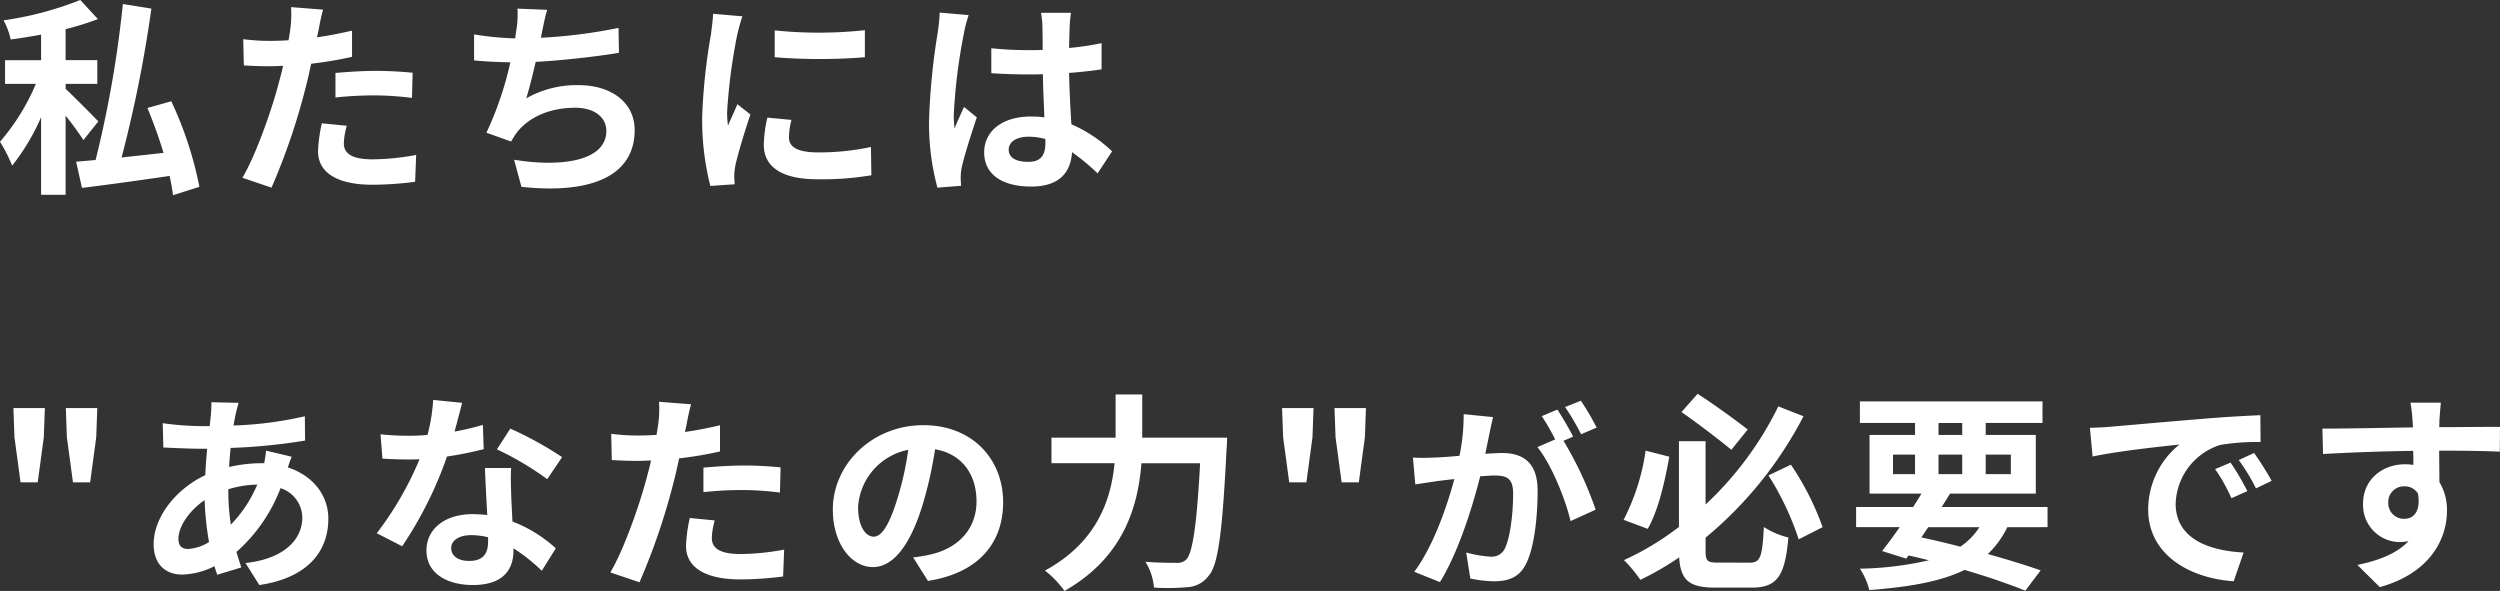 <svg xmlns="http://www.w3.org/2000/svg" width="405.408" height="95.824" viewBox="0 0 405.408 95.824"><rect x="0" y="0" width="405.408" height="95.824" fill="#333333" stroke="none"/><defs><style>.a{fill:#fff;}</style></defs><g transform="translate(-90.782 -341.304)"><path class="a" d="M4.114-14.484H6.9l.986-7.31.17-4.726h-5.1l.17,4.726Zm8.5,0H15.4l.986-7.31.17-4.726h-5.1l.17,4.726ZM39.474-27.37l-4.42-.1c.034.578-.034,1.394-.068,2.04q-.1.867-.2,1.836h-1.36a48.043,48.043,0,0,1-6.256-.476l.1,3.944c1.6.068,4.25.2,6.018.2h1.088q-.2,2.091-.306,4.284C29.308-13.4,25.7-8.84,25.7-4.454c0,3.434,2.108,4.93,4.59,4.93a12.135,12.135,0,0,0,5.27-1.36c.136.476.306.952.442,1.394l3.91-1.19c-.272-.816-.544-1.666-.782-2.516a26.108,26.108,0,0,0,7.14-10.336,5.056,5.056,0,0,1,3.536,4.76c0,3.332-2.652,6.664-9.214,7.378l2.244,3.57C51.2.918,54.026-3.74,54.026-8.568c0-3.944-2.618-7.038-6.562-8.33.2-.646.476-1.36.612-1.734l-4.148-.986a18.679,18.679,0,0,1-.306,2.04H43.01a23.193,23.193,0,0,0-5.066.612c.034-1.02.136-2.074.238-3.094a93.575,93.575,0,0,0,12.07-1.19l-.034-3.944a59.675,59.675,0,0,1-11.56,1.5c.1-.68.238-1.292.34-1.87C39.134-26.078,39.27-26.69,39.474-27.37ZM29.716-5.338c0-1.938,1.7-4.522,4.25-6.256a47.377,47.377,0,0,0,.714,6.8,7.248,7.248,0,0,1-3.4,1.122C30.192-3.672,29.716-4.25,29.716-5.338Zm8.092-7.922v-.1A16.95,16.95,0,0,1,42.5-14.11a20.938,20.938,0,0,1-4.284,6.494A35.764,35.764,0,0,1,37.808-13.26Zm37.91-14.11-4.692-.476a28.592,28.592,0,0,1-.918,5.678c-1.054.1-2.074.136-3.094.136a42.953,42.953,0,0,1-4.522-.238l.306,3.944c1.462.1,2.856.136,4.25.136.578,0,1.156,0,1.768-.034a53.568,53.568,0,0,1-6.936,12l4.114,2.108A62.648,62.648,0,0,0,73.27-18.666a58.985,58.985,0,0,0,5.95-1.19L79.084-23.8a41.681,41.681,0,0,1-4.59,1.088C75-24.548,75.446-26.282,75.718-27.37ZM73.95-3.842c0-1.19,1.258-2.074,3.23-2.074a12.214,12.214,0,0,1,2.754.34v.68c0,1.87-.714,3.162-3.06,3.162C75-1.734,73.95-2.584,73.95-3.842ZM83.674-16.8h-4.25c.068,2.074.238,5.1.374,7.616-.782-.068-1.53-.136-2.346-.136-4.726,0-7.514,2.55-7.514,5.882,0,3.74,3.332,5.61,7.548,5.61,4.828,0,6.562-2.448,6.562-5.61v-.34a28.823,28.823,0,0,1,4.59,3.638l2.278-3.638a22.234,22.234,0,0,0-7.038-4.352c-.068-1.7-.17-3.332-.2-4.318C83.64-13.94,83.572-15.368,83.674-16.8Zm5.848,1.8,2.414-3.57a58.566,58.566,0,0,0-8.4-4.624l-2.176,3.366A49.072,49.072,0,0,1,89.522-14.994Zm27.166,6.7L112.642-8.7a23.776,23.776,0,0,0-.612,4.556c0,3.434,3.094,5.406,8.806,5.406a54.579,54.579,0,0,0,6.936-.476l.17-4.352a39.9,39.9,0,0,1-7.072.714c-3.638,0-4.658-1.122-4.658-2.618A11.649,11.649,0,0,1,116.688-8.3Zm-3.842-18.836-5.2-.408a17.43,17.43,0,0,1-.1,3.434q-.1.816-.306,1.938-1.581.1-3.06.1a33.647,33.647,0,0,1-4.284-.272l.1,4.25c1.19.068,2.482.136,4.114.136.714,0,1.462-.034,2.244-.068-.2.986-.476,1.938-.714,2.856-1.258,4.76-3.842,11.9-5.882,15.3l4.726,1.6a105.653,105.653,0,0,0,5.406-15.742c.374-1.394.714-2.89,1.02-4.352a62.592,62.592,0,0,0,6.63-1.122v-4.25c-1.87.442-3.774.816-5.678,1.088.1-.476.2-.918.272-1.292C112.268-24.684,112.574-26.214,112.846-27.132Zm2.006,10.268v3.978a58.417,58.417,0,0,1,6.562-.34,49.844,49.844,0,0,1,5.848.408l.1-4.08a59.79,59.79,0,0,0-5.984-.306C119.2-17.2,116.756-17.034,114.852-16.864Zm48.6,5.6c0-6.976-4.992-12.48-12.928-12.48-8.288,0-14.688,6.3-14.688,13.7,0,5.408,2.944,9.312,6.5,9.312,3.488,0,6.24-3.968,8.16-10.432a64.713,64.713,0,0,0,1.92-8.672c4.32.736,6.72,4.032,6.72,8.448,0,4.672-3.2,7.616-7.3,8.576a24.612,24.612,0,0,1-2.976.512l2.4,3.808C159.326.256,163.454-4.512,163.454-11.264Zm-23.52.8a10.073,10.073,0,0,1,8.128-9.28,48.034,48.034,0,0,1-1.7,7.744c-1.312,4.32-2.56,6.336-3.9,6.336C141.214-5.664,139.934-7.232,139.934-10.464ZM186.01-21.726v-7h-4.318v7h-10.4v4.148h10.234c-.578,5.95-2.856,12.818-11.288,17.408a16.126,16.126,0,0,1,3.162,3.3c9.554-5.406,11.934-13.668,12.478-20.706h9.52c-.544,10.1-1.224,14.552-2.244,15.606a2.009,2.009,0,0,1-1.6.544c-.884,0-2.89,0-5.032-.17a9.393,9.393,0,0,1,1.394,4.182,34.58,34.58,0,0,0,5.44-.068,4.583,4.583,0,0,0,3.468-1.9c1.5-1.768,2.176-6.868,2.856-20.4.068-.544.1-1.938.1-1.938Zm23.834,7.242h2.788l.986-7.31.17-4.726h-5.1l.17,4.726Zm8.5,0h2.788l.986-7.31.17-4.726h-5.1l.17,4.726ZM242.9-25.056l-4.768-.48a32.566,32.566,0,0,1-.672,6.752c-1.632.16-3.136.256-4.128.288a30.555,30.555,0,0,1-3.424,0l.384,4.352c.992-.16,2.656-.384,3.584-.544.576-.064,1.6-.192,2.752-.32-1.184,4.384-3.392,10.848-6.5,15.04l4.16,1.664c2.944-4.7,5.312-12.288,6.528-17.152.928-.064,1.728-.128,2.24-.128,1.984,0,3.1.352,3.1,2.912,0,3.168-.448,7.04-1.312,8.864a2.347,2.347,0,0,1-2.4,1.376,18.491,18.491,0,0,1-3.9-.672l.672,4.224a21.029,21.029,0,0,0,3.84.448c2.432,0,4.192-.7,5.248-2.944,1.376-2.784,1.824-7.968,1.824-11.744,0-4.608-2.4-6.112-5.792-6.112-.672,0-1.6.064-2.688.128.224-1.152.48-2.336.672-3.3C242.484-23.2,242.708-24.224,242.9-25.056Zm14.24-2.656-2.56,1.024a36.193,36.193,0,0,1,2.592,4.416L259.7-23.36A42.571,42.571,0,0,0,257.14-27.712Zm-3.808,1.44L250.8-25.216a35.381,35.381,0,0,1,2.176,3.776l-2.88,1.248c2.272,2.816,4.544,8.448,5.376,12l4.064-1.856a58.068,58.068,0,0,0-5.216-11.168l1.568-.672C255.284-23.072,254.132-25.088,253.332-26.272Zm30.866,3.22c-1.938-1.5-5.372-4.012-8.126-5.78l-2.618,2.958c2.652,1.836,6.12,4.488,8.092,6.12ZM267.64-19.618A35.087,35.087,0,0,1,264.07-8.4l3.91,1.462c1.7-2.924,2.788-7.684,3.5-11.7ZM279.37-1.462c-1.734,0-2.006-.238-2.006-1.972V-5.508a63.4,63.4,0,0,0,15.878-19.686l-4.08-1.6a54.578,54.578,0,0,1-11.8,15.912V-21.148h-4.318V-7.242a45.634,45.634,0,0,1-8.908,5.372,23.623,23.623,0,0,1,2.652,3.2,48.023,48.023,0,0,0,6.29-3.638c.238,3.74,1.666,4.9,5.848,4.9h5.95c4.182,0,5.372-2.006,5.916-8.126a12.911,12.911,0,0,1-3.978-1.7c-.238,4.794-.544,5.78-2.278,5.78Zm8.194-14.144a46.312,46.312,0,0,1,4.9,10.37l3.876-1.972A44.433,44.433,0,0,0,291.2-17.34Zm25.908,8.4h8.3a10.963,10.963,0,0,1-3.094,3.162c-2.074-.544-4.216-1.054-6.324-1.5ZM307.76-18.972h3.57v3.162h-3.57Zm7.378-5.134h3.842v1.938h-3.842Zm11.73,5.134v3.162h-4.08v-3.162Zm-11.73,3.162v-3.162h3.842v3.162Zm17.68,8.6v-3.264h-17.17c.476-.748.918-1.462,1.36-2.176h13.906v-9.52h-8.126v-1.938H332v-3.5H302.388v3.5h8.942v1.938h-7.378v9.52h8.432c-.442.714-.884,1.428-1.36,2.176h-9.248v3.264h7.072c-1.02,1.462-2.006,2.788-2.856,3.876l3.91,1.224.374-.51c1.122.238,2.21.51,3.3.782a53.684,53.684,0,0,1-11.186,1.36,11.453,11.453,0,0,1,1.53,3.468c6.6-.51,11.628-1.394,15.436-3.264C323.2.85,326.63,2.04,329.214,3.094L331.7-.2c-2.312-.816-5.27-1.734-8.568-2.652a14.955,14.955,0,0,0,3.162-4.352Zm6.868-16.116.442,4.658c3.944-.85,10.88-1.6,14.076-1.938A13.6,13.6,0,0,0,349.138-10.1c0,7.378,6.732,11.186,13.872,11.662l1.6-4.658c-5.78-.306-11.016-2.312-11.016-7.922a10.332,10.332,0,0,1,7.208-9.52,35.322,35.322,0,0,1,6.562-.476l-.034-4.352c-2.414.1-6.12.306-9.622.612-6.222.51-11.832,1.02-14.688,1.258C342.372-23.426,341.046-23.358,339.686-23.324ZM362.5-17.68l-2.516,1.054a26.233,26.233,0,0,1,2.652,4.726l2.584-1.156A42.2,42.2,0,0,0,362.5-17.68Zm3.808-1.564-2.482,1.156a29.912,29.912,0,0,1,2.788,4.59l2.55-1.224A50.854,50.854,0,0,0,366.308-19.244ZM396.6-27.4h-4.93a24.672,24.672,0,0,1,.34,2.958c.034.272.034.612.068,1.054-4.624.068-10.812.2-14.688.2l.1,4.114c4.182-.238,9.486-.442,14.62-.51.034.748.034,1.53.034,2.278a8.824,8.824,0,0,0-1.36-.1c-3.706,0-6.8,2.516-6.8,6.358a6,6,0,0,0,5.848,6.256,7.27,7.27,0,0,0,1.53-.17c-1.87,2.04-4.862,3.162-8.3,3.876l3.638,3.6C395,.2,397.588-5.44,397.588-9.86a8.653,8.653,0,0,0-1.224-4.658c0-1.5-.034-3.366-.034-5.1,4.624,0,7.786.068,9.826.17l.034-4.012c-1.768-.034-6.426.034-9.86.034.034-.408.034-.782.034-1.054C396.4-25.024,396.534-26.86,396.6-27.4Zm-8.534,16.286a2.56,2.56,0,0,1,2.618-2.72,2.507,2.507,0,0,1,2.21,1.19c.476,2.992-.782,4.08-2.21,4.08A2.539,2.539,0,0,1,388.068-11.118Z" transform="translate(90 434)"/><path class="a" d="M16.728-9.01c-.816-.85-4.114-4.182-5.3-5.27V-15.1h5.134v-3.842H11.424V-23.97A45.377,45.377,0,0,0,16.66-25.6L13.8-28.7A53.455,53.455,0,0,1,1.36-25.4,11.771,11.771,0,0,1,2.516-22.3c1.6-.2,3.264-.476,4.93-.782v4.148H1.6V-15.1h5A35.131,35.131,0,0,1,.782-5.712,24.447,24.447,0,0,1,2.754-1.836,35.25,35.25,0,0,0,7.446-9.69V2.89h3.978V-9.928a48.561,48.561,0,0,1,2.89,3.944ZM33.116,1.6A59.828,59.828,0,0,0,28.56-12.274l-3.876,1.088A76.4,76.4,0,0,1,27.3-3.91c-2.312.272-4.624.51-6.8.748A208.922,208.922,0,0,0,25.33-27.3l-4.624-.748a180.333,180.333,0,0,1-4.42,25.3c-1.156.1-2.244.2-3.162.272l.952,4.25C18.02,1.292,23.222.578,28.288-.17c.238,1.122.442,2.21.544,3.128ZM57.018-8.3,52.972-8.7a23.776,23.776,0,0,0-.612,4.556c0,3.434,3.094,5.406,8.806,5.406A54.579,54.579,0,0,0,68.1.782l.17-4.352a39.9,39.9,0,0,1-7.072.714c-3.638,0-4.658-1.122-4.658-2.618A11.649,11.649,0,0,1,57.018-8.3ZM53.176-27.132l-5.2-.408a17.43,17.43,0,0,1-.1,3.434q-.1.816-.306,1.938-1.581.1-3.06.1a33.647,33.647,0,0,1-4.284-.272l.1,4.25c1.19.068,2.482.136,4.114.136.714,0,1.462-.034,2.244-.068-.2.986-.476,1.938-.714,2.856-1.258,4.76-3.842,11.9-5.882,15.3l4.726,1.6a105.652,105.652,0,0,0,5.406-15.742c.374-1.394.714-2.89,1.02-4.352a62.592,62.592,0,0,0,6.63-1.122v-4.25c-1.87.442-3.774.816-5.678,1.088.1-.476.2-.918.272-1.292C52.6-24.684,52.9-26.214,53.176-27.132Zm2.006,10.268v3.978a58.417,58.417,0,0,1,6.562-.34,49.844,49.844,0,0,1,5.848.408l.1-4.08A59.79,59.79,0,0,0,61.71-17.2C59.534-17.2,57.086-17.034,55.182-16.864ZM89.522-27.1l-4.828-.2a15.418,15.418,0,0,1-.17,3.434c-.068.408-.136.884-.2,1.394a48.594,48.594,0,0,1-6.664-.646V-18.9c1.734.17,3.74.272,5.882.306A54.407,54.407,0,0,1,79.662-7.174l4.012,1.428a12.564,12.564,0,0,1,.952-1.5c2.04-2.584,5.508-3.978,9.418-3.978,3.332,0,5.066,1.7,5.066,3.74,0,5-7.514,5.916-14.96,4.692L85.34,1.6C96.322,2.788,103.7.034,103.7-7.616c0-4.352-3.638-7.276-9.146-7.276a16.567,16.567,0,0,0-8.432,2.142c.51-1.666,1.054-3.842,1.53-5.916,4.556-.238,9.962-.884,13.5-1.462l-.068-4.046a83.25,83.25,0,0,1-12.58,1.6c.068-.374.136-.748.2-1.054C88.944-24.752,89.148-25.908,89.522-27.1Zm36.89,3.332v4.352a91.254,91.254,0,0,0,14.62,0V-23.8A69.915,69.915,0,0,1,126.412-23.766Zm2.72,14.518-3.91-.374a20.772,20.772,0,0,0-.578,4.42c0,3.5,2.822,5.576,8.67,5.576a48.151,48.151,0,0,0,8.772-.646l-.068-4.59a40.191,40.191,0,0,1-8.534.884c-3.468,0-4.76-.918-4.76-2.414A11.541,11.541,0,0,1,129.132-9.248Zm-7.956-16.8-4.76-.408c-.034,1.088-.238,2.38-.34,3.332a94.807,94.807,0,0,0-1.428,13.464,43.463,43.463,0,0,0,1.326,11.118l3.944-.272C119.884.714,119.85.17,119.85-.2a10.259,10.259,0,0,1,.17-1.6c.374-1.8,1.5-5.508,2.448-8.33L120.36-11.8c-.476,1.122-1.02,2.312-1.53,3.468a16.4,16.4,0,0,1-.136-2.21,90.178,90.178,0,0,1,1.632-12.478C120.462-23.63,120.9-25.33,121.176-26.044ZM164.356-4.42c0-1.292,1.292-2.108,3.23-2.108a10.5,10.5,0,0,1,2.72.374v.612c0,2.006-.714,3.094-2.788,3.094C165.716-2.448,164.356-3.026,164.356-4.42Zm10.1-22.2h-4.862a14.437,14.437,0,0,1,.238,2.244c0,.714.034,2.108.034,3.774-.782.034-1.6.034-2.38.034a56.652,56.652,0,0,1-5.95-.306v4.046c2.006.136,3.944.2,5.95.2.782,0,1.6,0,2.414-.034.034,2.414.17,4.9.238,7a15.126,15.126,0,0,0-2.21-.136c-4.624,0-7.548,2.38-7.548,5.814,0,3.57,2.924,5.542,7.616,5.542,4.59,0,6.426-2.312,6.63-5.576a35.662,35.662,0,0,1,4.148,3.434l2.346-3.57a22.252,22.252,0,0,0-6.6-4.386c-.136-2.312-.306-5.032-.374-8.33,1.87-.136,3.638-.34,5.27-.578v-4.25a46.584,46.584,0,0,1-5.27.782c.034-1.5.068-2.754.1-3.5A21.293,21.293,0,0,1,174.454-26.622Zm-16.592.374-4.692-.408a32.436,32.436,0,0,1-.34,3.332,107.676,107.676,0,0,0-1.394,14.178,39.934,39.934,0,0,0,1.36,10.88l3.842-.306C156.6.952,156.57.374,156.57.034a9.488,9.488,0,0,1,.17-1.6c.408-1.836,1.5-5.3,2.448-8.092l-2.074-1.7c-.51,1.156-1.088,2.312-1.53,3.5a16.073,16.073,0,0,1-.136-2.21,90.761,90.761,0,0,1,1.632-13.158A22.078,22.078,0,0,1,157.862-26.248Z" transform="translate(90 370)"/></g></svg>